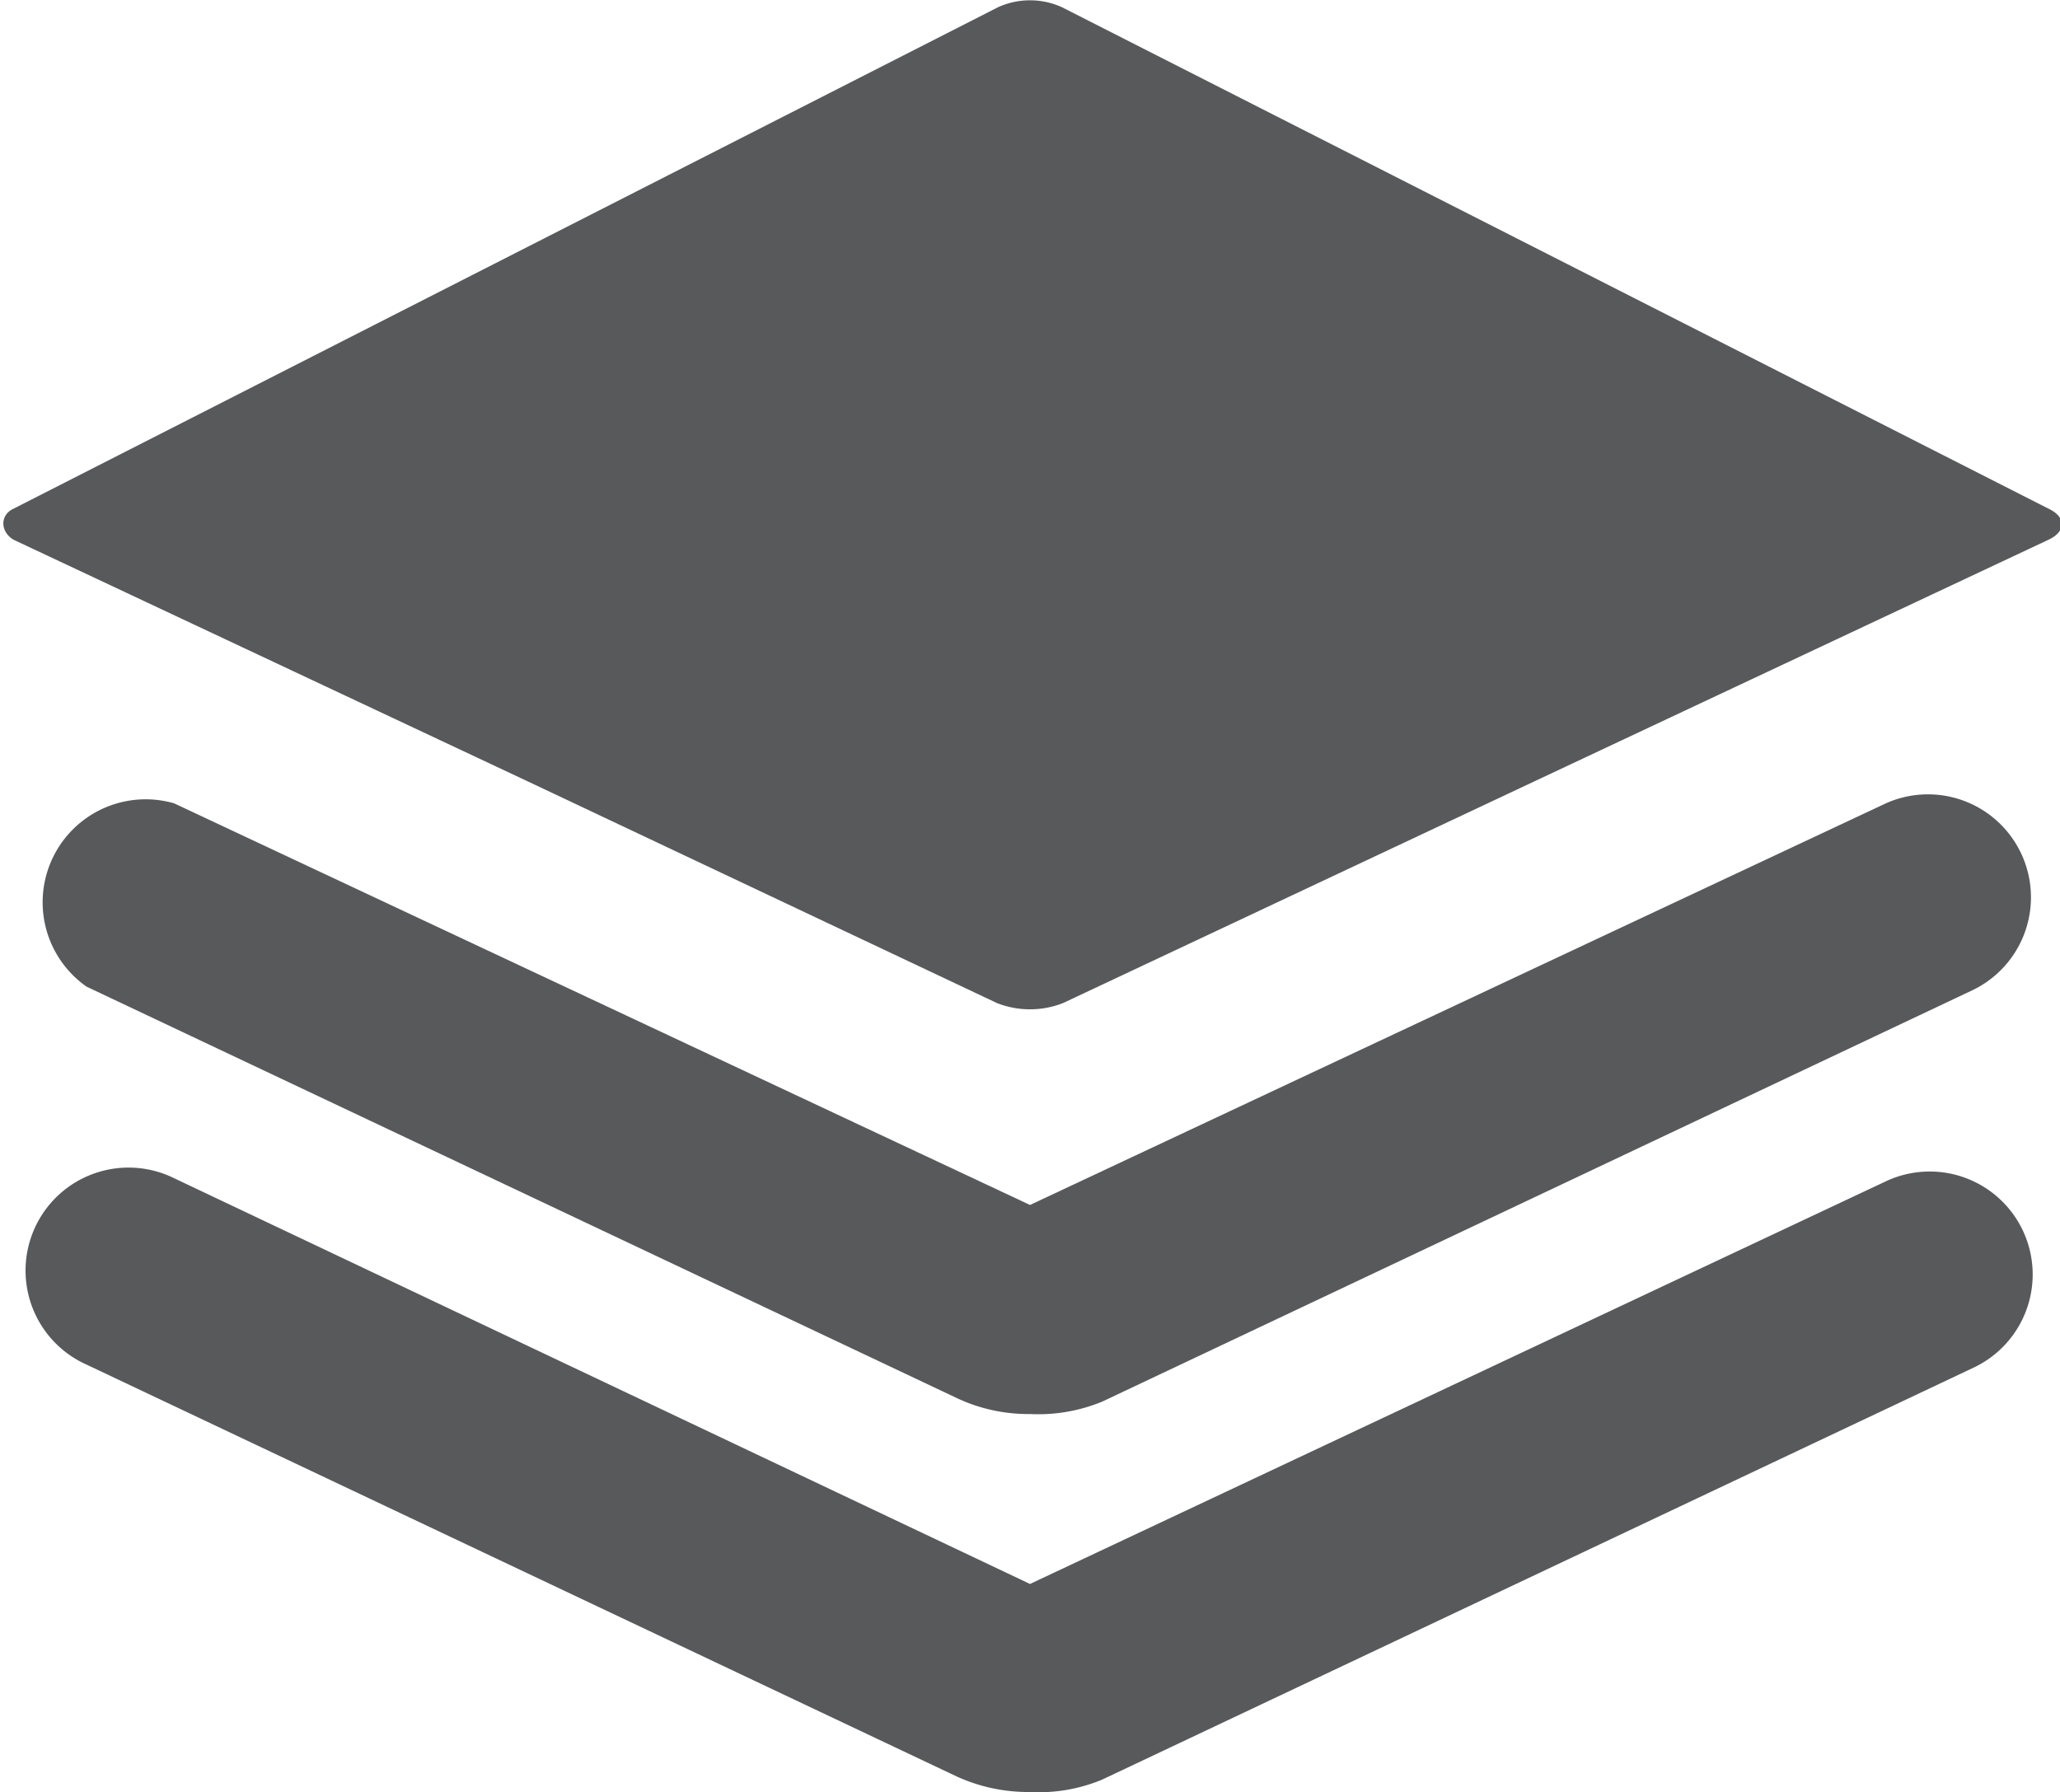 <svg xmlns="http://www.w3.org/2000/svg" viewBox="0 0 20 17.4"><defs><style>.cls-1{fill:#58595b;}</style></defs><g id="Layer_2" data-name="Layer 2"><g id="Layer_1-2" data-name="Layer 1"><path class="cls-1" d="M.13,5.24l5,2.35L9.68,9.74a.88.88,0,0,0,.64,0l4.57-2.15,5-2.35c.17-.08.17-.22,0-.3L10.31.07a.75.75,0,0,0-.62,0L.13,4.94C0,5,0,5.16.13,5.24Z"/><path class="cls-1" d="M10,13.73a1.63,1.63,0,0,1-.7-.15l-8.46-4A1,1,0,0,1,1.69,7.8L10,11.7l8.31-3.9a1,1,0,0,1,.85,1.81l-8.46,4A1.63,1.63,0,0,1,10,13.73Z"/><path class="cls-1" d="M10,17.4a1.67,1.67,0,0,1-.71-.15l-8.45-4a1,1,0,1,1,.85-1.81L10,15.38l8.31-3.91a1,1,0,0,1,1.33.48,1,1,0,0,1-.48,1.33l-8.46,4A1.6,1.6,0,0,1,10,17.4Zm-.14-2h0Zm.28,0h0Z"/></g></g></svg>